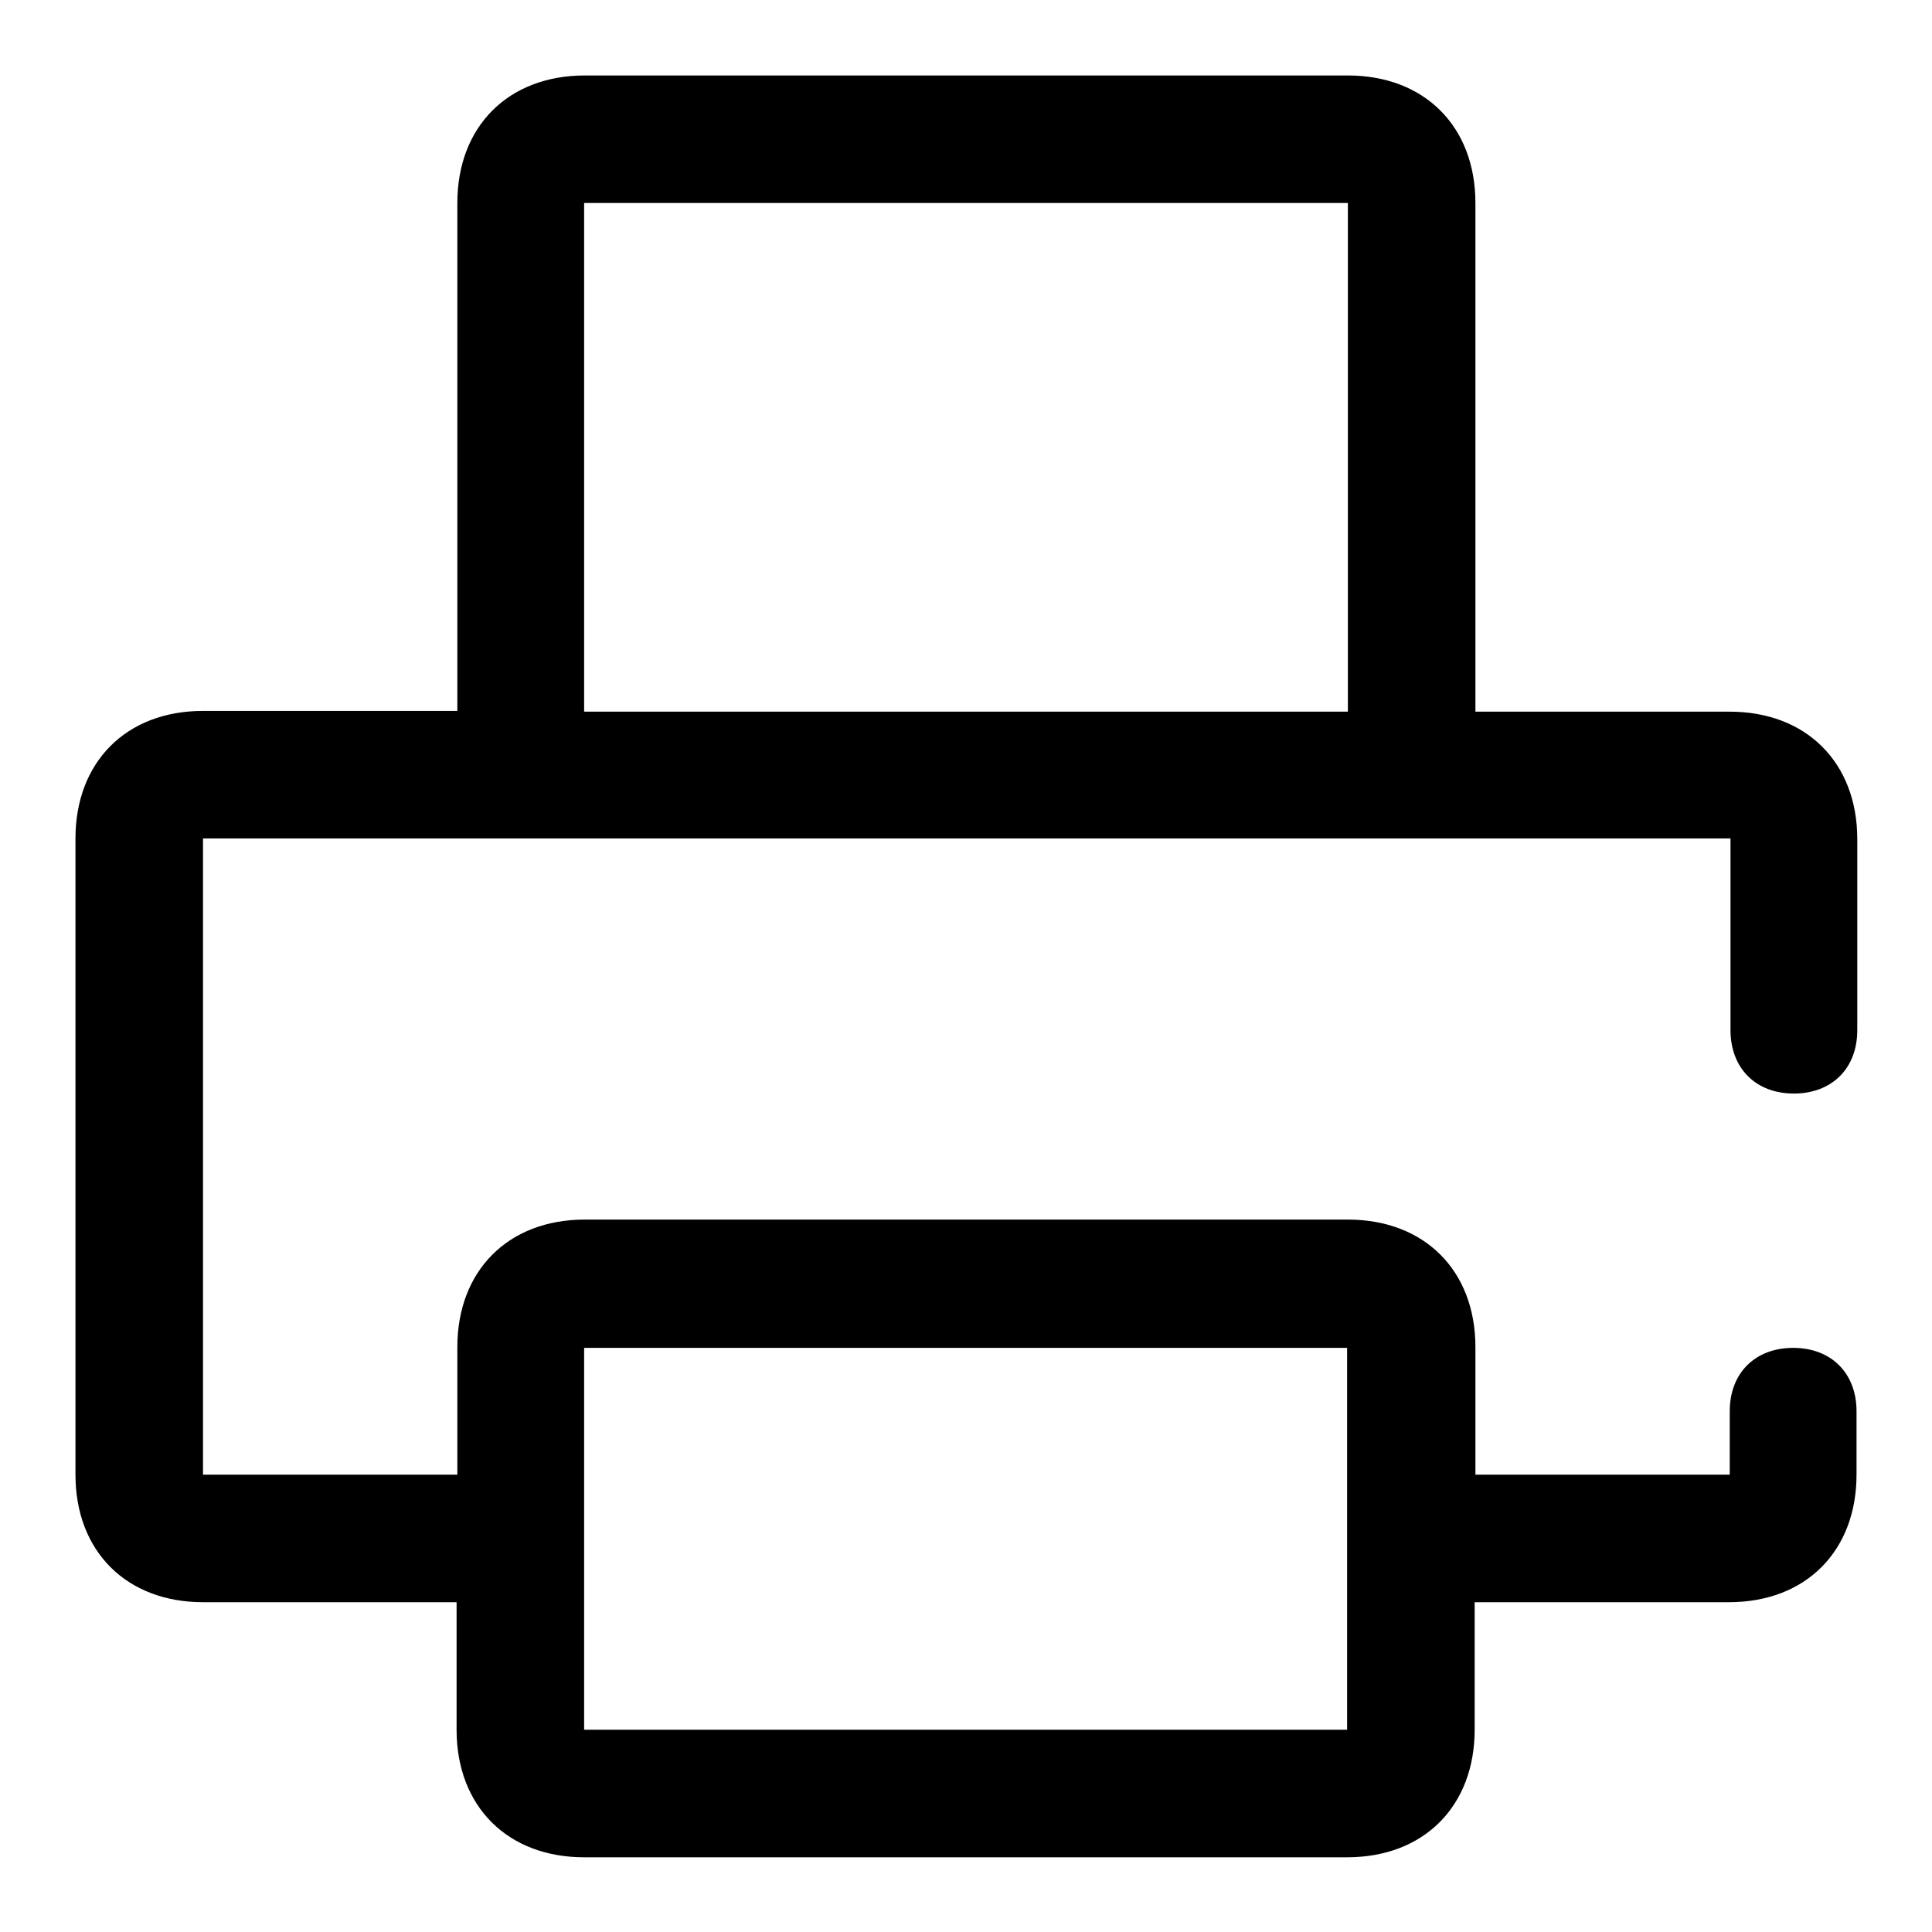 <?xml version="1.0" encoding="utf-8"?>
<!-- Svg Vector Icons : http://www.onlinewebfonts.com/icon -->
<!DOCTYPE svg PUBLIC "-//W3C//DTD SVG 1.1//EN" "http://www.w3.org/Graphics/SVG/1.1/DTD/svg11.dtd">
<svg version="1.1" xmlns="http://www.w3.org/2000/svg" xmlns:xlink="http://www.w3.org/1999/xlink" x="0px" y="0px" viewBox="0 0 256 256" enable-background="new 0 0 256 256" xml:space="preserve">
<g> <path fill="#000000" d="M229.1,111.1H26.9v84.3h33.7v-16.9c0-10.1,6.7-16.9,16.9-16.9h101.1c10.1,0,16.9,6.7,16.9,16.9v16.9h33.7 V187c0-5.1,3.4-8.4,8.4-8.4c5.1,0,8.4,3.4,8.4,8.4v8.4c0,10.1-6.7,16.9-16.9,16.9h-33.7v16.9c0,10.1-6.7,16.9-16.9,16.9H77.4 c-10.1,0-16.9-6.7-16.9-16.9v-16.9H26.9c-10.1,0-16.9-6.7-16.9-16.9v-84.3c0-10.1,6.7-16.9,16.9-16.9h33.7V26.9 c0-10.1,6.7-16.9,16.9-16.9h101.1c10.1,0,16.9,6.7,16.9,16.9v67.4h33.7c10.1,0,16.9,6.7,16.9,16.9v25.3c0,5.1-3.4,8.4-8.4,8.4 c-5.1,0-8.4-3.4-8.4-8.4V111.1L229.1,111.1z M178.6,94.3V26.9H77.4v67.4H178.6z M77.4,178.6v50.6h101.1v-50.6H77.4z"/></g>
</svg>